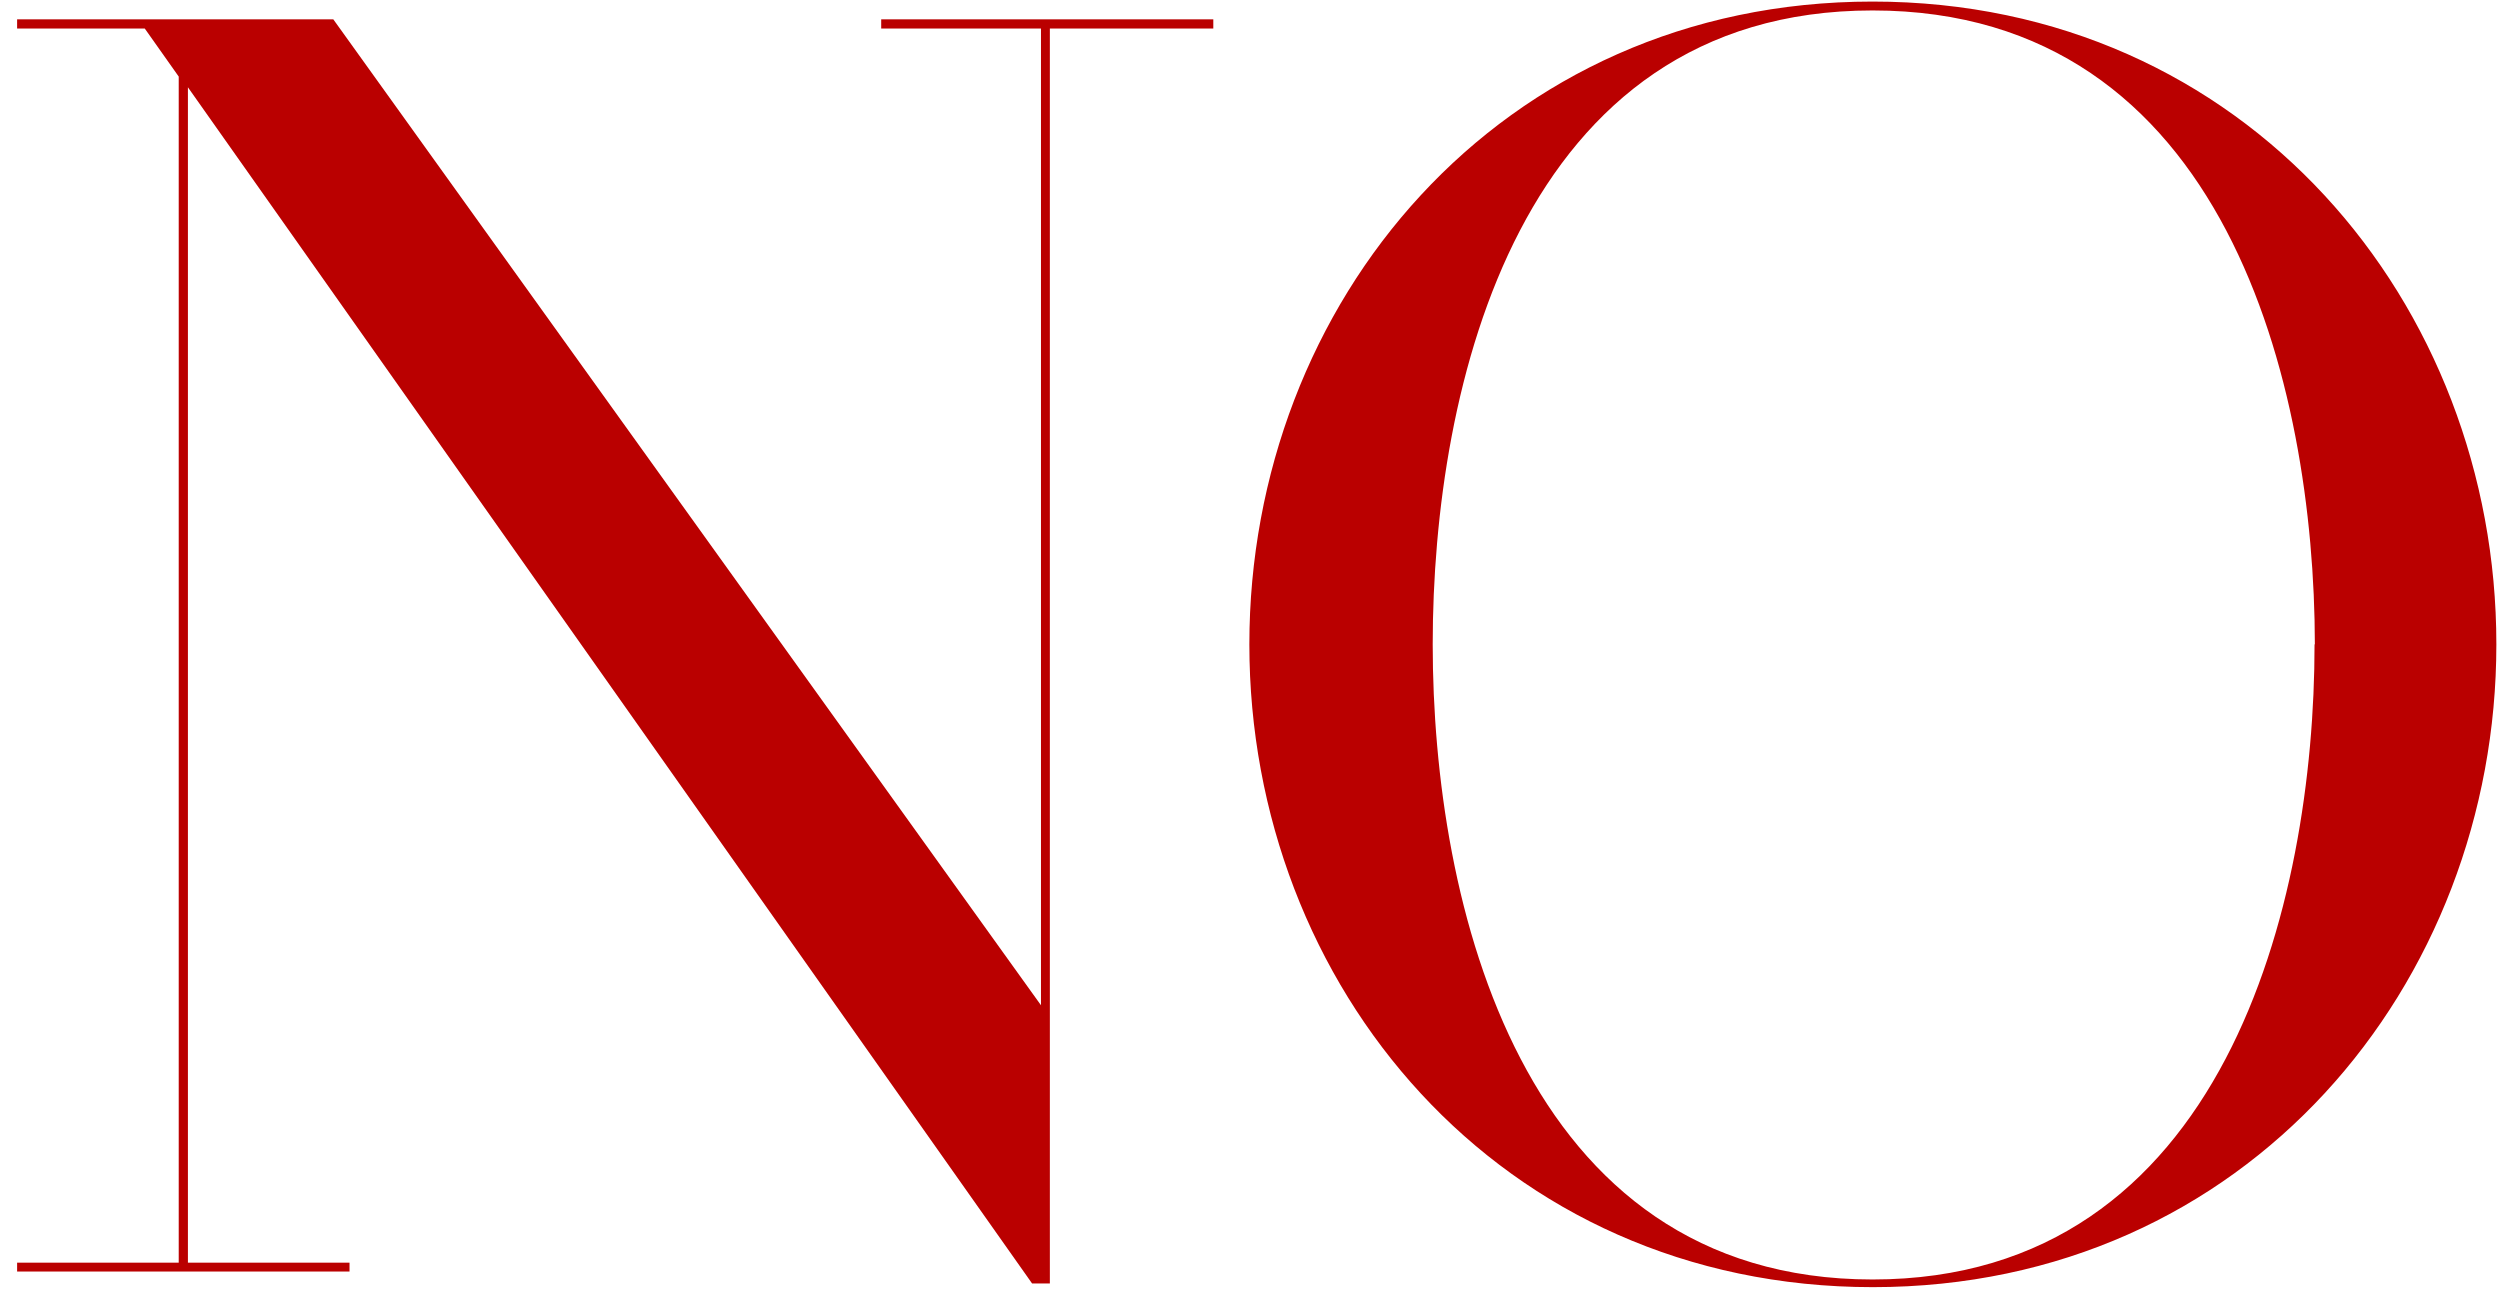 <?xml version="1.0" encoding="UTF-8"?> <svg xmlns="http://www.w3.org/2000/svg" width="121" height="63" viewBox="0 0 121 63" fill="none"><g clip-path="url(#clip0_486_610)"><g clip-path="url(#clip1_486_610)"><g clip-path="url(#clip2_486_610)"><path d="M58.724 0.936V1.38H50.813V62.12H49.953L9.095 4.224V61.113H16.917V61.542H0.828V61.113H8.65V3.706L7.006 1.38H0.828V0.936H16.132L50.383 48.654V1.38H42.65V0.936H58.724Z" fill="#BA0000"></path><path d="M120.824 31.187C120.824 47.631 108.735 62.298 90.646 62.298C72.558 62.298 60.469 47.69 60.469 31.187C60.469 14.683 72.558 0.076 90.631 0.076C108.705 0.076 120.824 14.713 120.824 31.187ZM112.039 31.187C112.024 18.683 107.757 0.506 90.631 0.506C73.506 0.506 69.343 18.683 69.343 31.187C69.343 43.691 73.594 61.927 90.631 61.927C107.668 61.927 112.024 43.705 112.024 31.187H112.039Z" fill="#BA0000"></path></g></g></g><defs><clipPath id="clip0_486_610"><rect width="120" height="62.34" fill="white" transform="translate(0.82 0.076)"></rect></clipPath><clipPath id="clip1_486_610"><rect width="120" height="62.34" fill="white" transform="translate(0.82 0.076)"></rect></clipPath><clipPath id="clip2_486_610"><rect width="119.984" height="62.34" fill="white" transform="translate(0.828 0.076)"></rect></clipPath></defs></svg> 